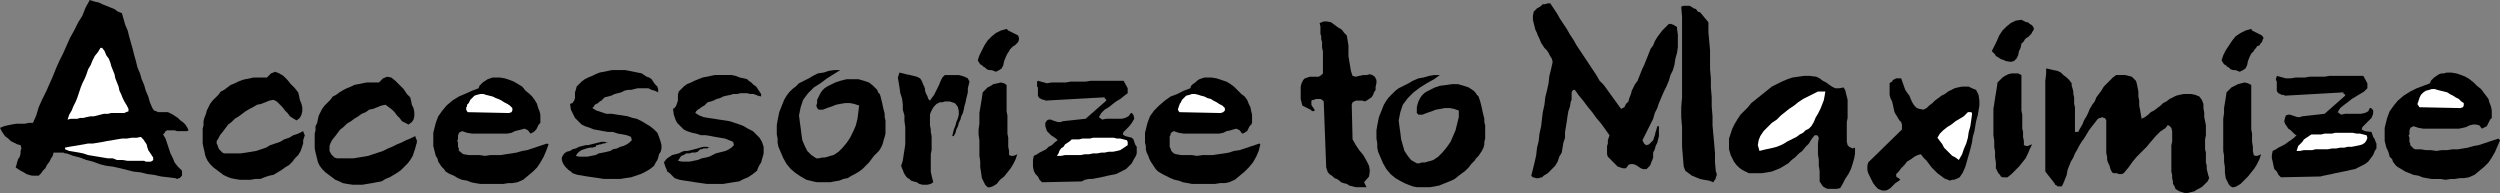 <?xml version="1.0" encoding="UTF-8" standalone="no"?>
<svg
   version="1.0"
   width="129.766mm"
   height="10.017mm"
   id="svg34"
   sodipodi:docname="Accessorize to Maximize.wmf"
   xmlns:inkscape="http://www.inkscape.org/namespaces/inkscape"
   xmlns:sodipodi="http://sodipodi.sourceforge.net/DTD/sodipodi-0.dtd"
   xmlns="http://www.w3.org/2000/svg"
   xmlns:svg="http://www.w3.org/2000/svg">
  <rect width="100%" height="100%" fill="#808080" stroke="none"/>
  <sodipodi:namedview
     id="namedview34"
     pagecolor="#ffffff"
     bordercolor="#000000"
     borderopacity="0.25"
     inkscape:showpageshadow="2"
     inkscape:pageopacity="0.0"
     inkscape:pagecheckerboard="0"
     inkscape:deskcolor="#d1d1d1"
     inkscape:document-units="mm" />
  <defs
     id="defs1">
    <pattern
       id="WMFhbasepattern"
       patternUnits="userSpaceOnUse"
       width="6"
       height="6"
       x="0"
       y="0" />
  </defs>
  <path
     style="fill:#000000;fill-opacity:1;fill-rule:evenodd;stroke:none"
     d="m 23.917,2.589 0.323,1.133 0.323,1.133 0.485,1.133 0.323,1.294 0.323,1.133 0.323,1.133 0.323,1.294 0.323,1.133 0.323,1.294 0.485,1.133 0.323,1.133 0.485,1.133 0.323,1.133 0.485,1.133 0.323,1.133 0.485,1.133 0.323,0.485 0.485,0.162 0.323,0.162 h 0.485 0.485 0.485 0.485 l 0.323,0.162 0.646,0.324 0.485,0.324 0.485,0.324 0.485,0.485 0.485,0.324 0.485,0.485 0.323,0.485 0.323,0.647 -0.323,0.162 h -0.485 -0.485 -0.485 -0.485 l -0.485,-0.162 h -0.485 -0.485 -0.485 l -0.323,0.162 -0.162,0.324 -0.323,0.324 0.485,0.809 0.323,0.971 0.323,0.971 0.323,0.971 0.485,0.971 0.323,0.809 0.646,0.809 0.808,0.809 v 0.324 0.324 0.324 l -0.162,0.162 -0.323,0.324 h -0.162 l -0.323,0.162 -0.323,-0.162 -1.293,-0.162 -1.454,-0.162 -1.454,-0.324 -1.293,-0.162 -1.293,-0.324 -1.454,-0.162 -1.293,-0.324 -1.293,-0.324 -1.454,-0.324 -1.293,-0.162 -1.293,-0.324 -1.293,-0.485 -1.293,-0.324 -1.293,-0.485 -1.293,-0.324 -1.293,-0.485 h -0.323 l -0.323,-0.162 h -0.323 -0.323 -0.323 -0.323 -0.323 -0.323 l -0.162,0.647 -0.323,0.485 -0.323,0.647 -0.485,0.647 -0.323,0.647 -0.485,0.485 -0.323,0.485 -0.485,0.485 H 6.949 6.302 L 5.656,34.302 5.171,34.14 4.686,33.816 4.04,33.493 3.555,33.169 3.07,32.846 3.232,32.36 3.394,31.713 3.555,31.228 3.878,30.742 4.04,30.095 V 29.61 L 4.202,29.124 4.04,28.477 3.394,28.315 2.747,27.992 2.101,27.668 1.616,27.183 0.97,26.697 0.646,26.212 0.323,25.726 0,25.079 0.808,24.756 1.454,24.594 2.262,24.432 3.232,24.27 h 0.808 0.808 l 0.808,-0.162 h 0.808 l 0.646,-1.456 0.485,-1.618 0.646,-1.456 0.808,-1.618 0.646,-1.456 0.646,-1.456 0.646,-1.618 0.646,-1.456 0.808,-1.618 0.646,-1.456 0.646,-1.456 L 14.544,5.987 15.352,4.369 16.16,3.074 16.806,1.456 17.614,0 l 0.97,0.324 0.808,0.162 0.646,0.324 0.808,0.324 0.808,0.324 0.808,0.324 0.646,0.485 z"
     id="path1" />
  <path
     style="fill:#ffffff;fill-opacity:1;fill-rule:evenodd;stroke:none"
     d="m 19.715,9.384 -0.485,0.809 -0.646,0.809 -0.485,0.971 -0.323,0.809 -0.485,0.809 -0.323,0.971 -0.323,0.809 -0.485,0.971 -0.323,0.809 -0.323,0.971 -0.323,0.971 -0.323,0.809 -0.485,0.971 -0.323,0.809 -0.485,0.809 -0.323,0.971 0.646,-0.162 h 0.646 0.646 l 0.485,-0.162 h 0.646 l 0.646,-0.162 0.808,-0.162 h 0.646 l 0.646,-0.162 0.646,-0.162 0.646,-0.162 h 0.808 l 0.646,-0.162 h 0.646 0.808 0.646 0.485 l 0.323,-0.162 0.485,-0.162 v -0.485 l -0.323,-0.647 -0.485,-0.809 -0.323,-0.647 -0.323,-0.809 -0.323,-0.647 -0.162,-0.809 -0.323,-0.809 -0.323,-0.809 -0.162,-0.809 -0.323,-0.809 -0.323,-0.809 -0.162,-0.647 -0.323,-0.809 -0.485,-0.647 -0.323,-0.809 -0.485,-0.647 z"
     id="path2" />
  <path
     style="fill:#ffffff;fill-opacity:1;fill-rule:evenodd;stroke:none"
     d="m 27.634,26.859 -0.808,0.162 h -0.97 l -0.97,0.162 h -0.97 l -0.97,0.162 -0.97,0.162 -0.97,0.162 -0.808,0.162 -0.97,0.162 -0.97,0.162 h -0.97 l -0.808,0.162 -0.97,0.162 -0.97,0.162 -0.97,0.162 -0.808,0.162 v 0.324 l 0.808,0.324 0.97,0.162 0.97,0.162 0.808,0.162 0.97,0.324 0.97,0.162 0.97,0.162 0.97,0.162 0.97,0.162 h 0.97 l 0.808,0.324 h 1.131 l 0.97,0.162 h 0.97 0.97 0.97 0.323 l 0.323,0.162 h 0.323 0.323 0.323 l 0.323,-0.162 0.162,-0.162 v -0.485 l -0.323,-0.485 -0.323,-0.485 -0.323,-0.485 -0.162,-0.485 -0.162,-0.647 -0.323,-0.485 -0.323,-0.485 z"
     id="path3" />
  <path
     style="fill:#000000;fill-opacity:1;fill-rule:evenodd;stroke:none"
     d="m 58.499,18.122 0.162,0.647 0.162,0.809 0.323,0.809 0.162,0.647 v 0.809 l -0.162,0.647 -0.323,0.647 -0.646,0.485 -0.808,-0.485 -0.485,-0.324 -0.485,-0.647 -0.485,-0.485 -0.485,-0.647 -0.485,-0.485 -0.646,-0.647 -0.646,-0.324 -0.808,0.162 -0.808,0.324 -0.808,0.324 -0.808,0.162 -0.808,0.485 -0.646,0.324 -0.808,0.485 -0.646,0.485 -0.646,0.485 -0.808,0.485 -0.646,0.647 -0.646,0.485 -0.485,0.647 -0.485,0.647 -0.646,0.809 -0.323,0.647 -0.323,0.485 v 0.485 l 0.162,0.324 0.162,0.485 0.162,0.324 0.323,0.324 0.323,0.324 0.323,0.162 h 1.131 1.131 0.97 l 1.131,-0.162 0.97,-0.162 0.97,-0.162 0.97,-0.324 0.97,-0.324 0.808,-0.485 0.97,-0.324 0.97,-0.324 0.808,-0.485 0.97,-0.324 0.808,-0.485 0.97,-0.324 0.97,-0.485 0.162,0.485 0.162,0.324 -0.162,0.485 -0.162,0.485 v 0.647 l -0.162,0.485 -0.162,0.485 -0.162,0.485 -0.485,0.809 -0.646,0.647 -0.485,0.647 -0.646,0.647 -0.808,0.485 -0.646,0.485 -0.808,0.485 -0.808,0.485 -0.808,0.162 -0.97,0.324 -0.808,0.324 h -0.97 l -0.97,0.162 h -0.97 -1.131 l -0.97,-0.162 -0.808,-0.162 -0.808,-0.324 -0.646,-0.324 -0.646,-0.485 -0.646,-0.485 -0.646,-0.485 -0.646,-0.647 -0.485,-0.647 -0.323,-0.647 -0.162,-0.485 -0.162,-0.809 -0.162,-0.647 -0.162,-0.809 v -0.647 -0.809 -0.647 -0.809 l 0.162,-0.647 v -0.809 l 0.162,-0.647 0.323,-0.809 0.162,-0.647 0.323,-0.647 0.323,-0.647 0.485,-0.647 0.485,-0.485 0.646,-0.647 0.485,-0.647 0.646,-0.324 0.646,-0.485 0.646,-0.485 0.808,-0.324 0.646,-0.324 0.808,-0.324 0.646,-0.162 0.808,-0.162 0.808,-0.162 h 0.808 0.808 0.97 l 0.808,-0.809 0.808,-0.324 0.808,0.324 0.808,0.485 0.808,0.809 0.646,0.809 0.808,0.809 z"
     id="path4" />
  <path
     style="fill:#000000;fill-opacity:1;fill-rule:evenodd;stroke:none"
     d="m 80.477,19.092 0.162,0.647 0.162,0.809 0.323,0.647 0.162,0.809 v 0.809 l -0.162,0.647 -0.323,0.485 -0.646,0.485 -0.646,-0.324 -0.646,-0.324 -0.485,-0.647 -0.485,-0.485 -0.485,-0.647 -0.485,-0.485 -0.646,-0.485 -0.646,-0.485 -0.808,0.162 -0.808,0.324 -0.808,0.324 -0.808,0.162 -0.646,0.485 -0.808,0.324 -0.646,0.485 -0.808,0.485 -0.646,0.485 -0.808,0.485 -0.646,0.647 -0.646,0.485 -0.485,0.647 -0.485,0.647 -0.646,0.809 -0.323,0.647 -0.162,0.485 v 0.485 0.485 l 0.162,0.324 0.162,0.324 0.323,0.324 0.323,0.324 0.485,0.162 h 1.131 0.97 1.131 l 0.97,-0.162 0.97,-0.162 0.97,-0.162 0.97,-0.324 0.97,-0.324 0.97,-0.324 0.97,-0.485 0.808,-0.324 0.97,-0.485 0.808,-0.324 0.97,-0.485 0.808,-0.324 0.97,-0.485 0.162,0.485 0.162,0.324 v 0.485 l -0.162,0.485 -0.162,0.647 -0.162,0.485 -0.162,0.485 -0.162,0.485 -0.485,0.809 -0.485,0.647 -0.646,0.647 -0.646,0.647 -0.646,0.485 -0.808,0.485 -0.808,0.485 -0.808,0.324 -0.808,0.485 -0.97,0.162 -0.808,0.162 -0.97,0.162 -0.97,0.162 h -0.97 -0.97 l -1.131,-0.162 -0.808,-0.162 -0.646,-0.324 -0.808,-0.324 -0.646,-0.485 -0.646,-0.485 -0.646,-0.485 -0.646,-0.647 -0.485,-0.647 -0.323,-0.647 -0.162,-0.647 -0.162,-0.647 -0.162,-0.647 -0.162,-0.809 V 28.477 27.668 27.021 26.212 l 0.162,-0.647 v -0.809 l 0.323,-0.647 0.162,-0.809 0.162,-0.647 0.323,-0.647 0.323,-0.647 0.485,-0.647 0.485,-0.485 0.646,-0.647 0.485,-0.647 0.646,-0.324 0.646,-0.485 0.808,-0.485 0.646,-0.324 0.808,-0.324 0.646,-0.324 0.808,-0.162 0.808,-0.162 0.808,-0.162 h 0.808 0.808 0.808 l 0.808,-0.809 0.808,-0.324 0.808,0.162 0.808,0.647 0.808,0.809 0.808,0.809 0.646,0.971 z"
     id="path5" />
  <path
     style="fill:#000000;fill-opacity:1;fill-rule:evenodd;stroke:none"
     d="m 103.909,18.445 0.485,0.485 0.485,0.647 0.485,0.809 0.162,0.647 0.323,0.809 0.162,0.647 v 0.809 0.809 l -0.323,0.324 -0.162,0.324 -0.162,0.324 -0.162,0.324 -0.323,0.324 -0.162,0.162 -0.323,0.162 -0.323,0.162 -0.485,-0.647 -0.646,-0.324 -0.646,0.162 -0.646,0.162 -0.646,0.162 -0.646,0.324 -0.808,0.162 H 98.737 97.768 96.798 95.667 94.697 93.566 92.597 l -0.97,-0.162 -0.97,-0.324 -0.323,0.162 -0.323,0.162 v 0.162 l -0.162,0.324 v 0.162 0.324 0.324 l -0.162,0.162 0.162,0.485 v 0.324 0.485 l 0.162,0.324 v 0.485 l 0.323,0.162 0.323,0.324 0.323,0.162 0.97,0.162 h 1.131 0.97 l 1.131,0.162 0.97,-0.162 h 1.131 0.97 l 0.97,-0.162 1.131,-0.162 0.97,-0.162 1.131,-0.324 0.97,-0.162 0.97,-0.324 0.97,-0.324 0.97,-0.324 0.97,-0.324 0.323,0.162 -0.485,1.294 -0.485,1.133 -0.646,1.133 -0.646,0.971 -0.808,0.809 -0.97,0.809 -0.97,0.809 -1.131,0.485 -0.97,0.162 h -0.808 l -0.97,0.162 h -0.808 -0.97 -0.97 -0.97 -0.808 l -0.97,-0.162 -0.808,-0.162 -0.808,-0.324 -0.97,-0.162 -0.808,-0.324 -0.808,-0.485 -0.808,-0.324 -0.808,-0.485 -0.323,-0.485 -0.485,-0.485 -0.323,-0.485 -0.323,-0.485 -0.162,-0.647 -0.323,-0.485 -0.162,-0.647 -0.162,-0.647 -0.162,-0.647 v -0.647 -0.647 -0.647 -0.647 l 0.162,-0.647 0.162,-0.647 0.162,-0.647 0.485,-1.294 0.808,-1.133 0.808,-0.971 1.131,-0.971 1.293,-0.809 1.131,-0.485 1.454,-0.647 1.293,-0.485 0.162,-0.485 0.323,-0.324 0.323,-0.324 0.485,-0.324 0.485,-0.324 0.485,-0.162 0.485,-0.162 h 0.485 0.97 l 0.97,0.162 0.97,0.324 0.808,0.324 0.808,0.485 0.808,0.485 0.646,0.809 z"
     id="path6" />
  <path
     style="fill:#ffffff;fill-opacity:1;fill-rule:evenodd;stroke:none"
     d="m 95.99,18.769 -0.646,-0.162 -0.485,-0.162 h -0.646 l -0.646,0.162 -0.485,0.162 -0.485,0.485 -0.323,0.324 -0.323,0.647 -0.162,0.162 -0.162,0.162 v 0.324 l -0.162,0.162 v 0.324 0.162 l 0.162,0.324 0.162,0.162 7.757,0.162 h 0.323 l 0.485,-0.162 0.162,-0.324 v -0.485 l -0.485,-0.485 -0.485,-0.324 -0.646,-0.324 -0.485,-0.324 -0.646,-0.324 -0.485,-0.162 -0.646,-0.324 z"
     id="path7" />
  <path
     style="fill:#000000;fill-opacity:1;fill-rule:evenodd;stroke:none"
     d="m 129.118,17.474 v 0.647 l -0.646,-0.324 -0.646,-0.162 -0.646,-0.324 h -0.646 -0.646 -0.808 l -0.646,0.162 -0.646,0.162 h -0.646 l -0.646,0.162 -0.646,0.324 -0.646,0.162 -0.646,0.162 -0.646,0.324 -0.646,0.162 -0.646,0.162 -0.323,0.324 -0.323,0.324 -0.323,0.162 -0.323,0.324 -0.323,0.162 -0.323,0.162 -0.162,0.324 -0.323,0.324 0.808,0.485 0.97,0.324 0.97,0.324 h 1.131 l 0.97,0.162 1.131,0.162 0.97,0.162 0.97,0.324 0.808,0.162 0.97,0.485 0.808,0.485 0.808,0.485 0.808,0.647 0.646,0.647 0.323,0.809 0.323,0.971 0.162,0.647 v 0.647 l -0.162,0.647 -0.323,0.485 -0.162,0.647 -0.162,0.485 -0.323,0.485 -0.323,0.647 -0.808,0.647 -0.808,0.485 -0.97,0.485 -0.97,0.324 -0.97,0.324 -1.131,0.162 -0.97,0.162 h -0.97 -1.131 -1.131 l -0.97,-0.162 -1.131,-0.162 -1.131,-0.162 -0.97,-0.162 -0.97,-0.162 -0.97,-0.324 -0.323,-0.324 -0.485,-0.324 -0.323,-0.324 -0.323,-0.324 -0.323,-0.485 -0.162,-0.324 -0.162,-0.485 v -0.485 l 0.162,-0.324 0.323,-0.485 0.485,-0.324 0.646,-0.162 0.485,-0.324 0.646,-0.162 0.646,-0.324 0.646,-0.162 0.646,-0.162 h 0.485 l 0.646,-0.162 0.646,-0.162 0.646,-0.162 0.646,-0.162 h 0.646 l 0.646,0.162 h -0.323 l -0.323,0.162 h -0.323 l -0.323,0.162 h -0.323 l -0.323,0.162 h -0.323 l -0.162,0.324 -0.646,0.162 h -0.485 l -0.646,0.162 -0.485,0.162 -0.485,0.162 -0.485,0.324 -0.323,0.324 -0.323,0.485 0.646,0.162 h 0.808 0.808 l 0.808,-0.162 0.808,-0.162 0.646,-0.324 0.808,-0.162 0.808,-0.162 0.646,-0.162 0.485,-0.324 0.808,-0.162 0.646,-0.324 0.646,-0.162 0.646,-0.324 0.485,-0.324 0.485,-0.485 -0.162,-0.647 -0.808,-0.324 -0.808,-0.162 -0.97,-0.162 -0.97,-0.324 h -0.97 l -0.97,-0.162 -0.808,-0.162 -0.97,-0.162 -0.808,-0.324 -0.97,-0.324 -0.646,-0.324 -0.646,-0.647 -0.646,-0.647 -0.323,-0.647 -0.485,-0.971 -0.162,-1.133 0.485,-0.162 0.323,-0.485 0.162,-0.485 v -0.485 -0.647 l 0.162,-0.485 0.162,-0.647 0.323,-0.324 0.646,-0.647 0.646,-0.485 0.646,-0.324 0.808,-0.324 0.646,-0.324 0.808,-0.324 0.808,-0.162 0.808,-0.162 0.808,-0.162 h 0.808 0.97 0.808 l 0.808,0.162 0.808,0.162 0.808,0.162 0.808,0.162 0.485,0.324 0.485,0.324 0.485,0.162 0.485,0.324 0.323,0.485 0.323,0.485 0.485,0.485 z"
     id="path8" />
  <path
     style="fill:#000000;fill-opacity:1;fill-rule:evenodd;stroke:none"
     d="m 149.318,18.445 v 0.485 l -0.646,-0.162 -0.808,-0.324 h -0.646 l -0.646,-0.162 h -0.646 -0.646 l -0.646,0.162 h -0.808 l -0.485,0.162 -0.808,0.162 -0.646,0.162 -0.646,0.324 -0.646,0.162 -0.646,0.324 -0.485,0.162 -0.646,0.162 -0.323,0.324 -0.323,0.324 -0.323,0.162 -0.485,0.324 -0.162,0.162 -0.323,0.162 -0.323,0.324 -0.162,0.324 0.808,0.485 0.808,0.324 0.97,0.162 1.131,0.162 0.97,0.162 1.131,0.162 0.97,0.162 0.97,0.324 0.97,0.324 0.808,0.324 0.808,0.485 0.97,0.485 0.646,0.647 0.646,0.647 0.485,0.809 0.323,0.971 v 0.647 0.647 l -0.162,0.647 -0.162,0.485 -0.162,0.647 -0.323,0.485 -0.323,0.647 -0.162,0.485 -0.808,0.647 -0.97,0.647 -0.808,0.324 -0.97,0.485 -1.131,0.162 -0.97,0.162 -0.97,0.162 h -1.131 -1.131 -0.97 l -1.131,-0.162 -1.131,-0.162 -0.97,-0.162 -1.131,-0.162 -0.97,-0.162 -0.97,-0.324 -0.323,-0.324 -0.323,-0.324 -0.323,-0.324 -0.485,-0.324 -0.162,-0.485 -0.162,-0.324 -0.162,-0.485 -0.162,-0.485 0.323,-0.485 0.323,-0.324 0.485,-0.324 0.485,-0.324 0.646,-0.162 0.646,-0.162 0.646,-0.324 0.485,-0.162 h 0.646 l 0.646,-0.162 0.646,-0.162 0.646,-0.162 0.485,-0.162 0.646,-0.162 h 0.646 l 0.646,0.162 h -0.323 l -0.162,0.162 h -0.323 -0.485 l -0.323,0.162 h -0.323 l -0.323,0.324 -0.162,0.162 -0.485,0.162 h -0.646 l -0.485,0.162 h -0.646 l -0.485,0.324 -0.485,0.162 -0.323,0.485 -0.323,0.485 0.808,0.162 h 0.808 0.646 l 0.808,-0.162 0.808,-0.162 0.808,-0.324 0.808,-0.162 0.646,-0.162 0.646,-0.324 0.646,-0.324 0.646,-0.162 0.646,-0.162 0.646,-0.162 0.646,-0.324 0.485,-0.324 0.485,-0.485 -0.162,-0.647 -0.808,-0.324 -0.808,-0.324 -0.97,-0.162 -0.97,-0.162 -0.808,-0.162 -0.97,-0.162 h -0.97 l -0.97,-0.324 -0.808,-0.162 -0.97,-0.324 -0.646,-0.324 -0.646,-0.647 -0.646,-0.647 -0.323,-0.647 -0.323,-0.971 -0.162,-1.133 0.323,-0.162 0.323,-0.485 0.162,-0.485 0.162,-0.485 v -0.647 -0.485 l 0.162,-0.647 0.485,-0.485 0.485,-0.485 0.646,-0.485 0.808,-0.324 0.646,-0.324 0.808,-0.324 0.808,-0.324 0.808,-0.162 0.808,-0.162 0.808,-0.162 h 0.808 0.808 0.808 0.808 l 0.808,0.162 0.808,0.324 0.808,0.162 0.646,0.162 0.323,0.324 0.485,0.324 0.485,0.485 0.485,0.324 0.323,0.485 0.323,0.485 z"
     id="path9" />
  <path
     style="fill:#000000;fill-opacity:1;fill-rule:evenodd;stroke:none"
     d="m 164.832,13.753 -1.293,0.809 -1.293,0.809 -1.293,0.971 -1.293,0.809 -1.131,1.133 -0.97,1.294 -0.485,1.456 -0.323,1.618 0.162,1.294 0.162,1.133 0.162,1.294 0.162,1.133 0.485,1.133 0.485,0.971 0.808,0.809 0.97,0.647 h 0.485 l 0.646,-0.162 h 0.485 l 0.646,-0.162 0.485,-0.162 0.646,-0.162 0.485,-0.324 0.485,-0.324 0.808,-0.809 0.808,-0.971 0.646,-0.971 0.646,-1.294 0.485,-1.133 0.323,-1.294 0.162,-1.294 0.162,-1.294 -0.97,-0.324 -0.808,-0.162 h -0.97 l -0.97,0.162 -0.808,0.162 -0.808,0.324 -0.97,0.324 -0.808,0.324 h -0.323 -0.485 l -0.323,-0.324 -0.162,-0.485 0.162,-0.485 v -0.647 l 0.323,-0.647 0.323,-0.647 0.323,-0.485 0.485,-0.485 0.485,-0.324 0.646,-0.324 0.97,-0.485 0.97,-0.324 1.293,-0.324 h 1.131 1.131 l 1.131,0.324 0.97,0.324 0.808,0.647 0.485,0.485 0.323,0.324 0.162,0.485 0.323,0.324 0.162,0.485 0.162,0.647 0.162,0.647 0.162,0.809 0.162,0.647 0.162,0.647 v 0.647 l 0.162,0.647 v 0.647 0.647 0.647 0.647 l -0.162,0.647 -0.162,0.485 -0.162,0.647 -0.162,0.485 -0.323,0.647 -0.323,0.485 -0.485,0.485 -0.485,0.485 -0.485,0.647 -0.485,0.647 -0.646,0.647 -0.646,0.647 -0.646,0.485 -0.808,0.485 -0.646,0.324 -0.808,0.485 -0.808,0.162 -0.808,0.324 -0.97,0.162 -0.808,0.162 h -0.808 -0.97 -0.808 l -0.808,-0.162 -1.293,-0.324 -1.131,-0.647 -0.97,-0.647 -0.97,-0.809 -0.808,-0.971 -0.646,-1.133 -0.485,-1.133 -0.485,-1.133 -0.162,-0.809 v -0.809 l -0.162,-0.809 v -0.971 -0.809 l 0.162,-0.971 0.162,-0.809 0.162,-0.809 0.323,-0.809 0.323,-0.809 0.323,-0.809 0.485,-0.809 0.485,-0.647 0.646,-0.647 0.646,-0.485 0.646,-0.647 0.97,-0.485 0.97,-0.485 0.808,-0.485 0.97,-0.485 1.131,-0.162 0.97,-0.324 1.131,-0.162 z"
     id="path10" />
  <path
     style="fill:#000000;fill-opacity:1;fill-rule:evenodd;stroke:none"
     d="m 181.153,16.665 0.162,0.324 0.162,0.485 v 0.324 l 0.162,0.485 0.162,0.324 0.162,0.324 0.162,0.485 0.323,0.324 0.323,-0.485 0.485,-0.647 0.323,-0.647 0.323,-0.647 0.323,-0.647 0.323,-0.809 0.323,-0.647 0.485,-0.485 h 0.646 0.808 0.646 0.646 l 0.646,0.162 0.485,0.162 0.646,0.324 0.323,0.647 -0.162,0.647 -0.162,0.647 v 0.809 l -0.162,0.647 -0.162,0.647 -0.162,0.809 -0.162,0.485 -0.162,0.809 -0.162,0.647 -0.323,0.647 -0.162,0.647 -0.323,0.647 -0.162,0.647 -0.323,0.647 -0.162,0.647 -0.323,0.647 h -0.323 l 0.162,-0.647 0.162,-0.647 0.323,-0.809 0.162,-0.647 0.323,-0.809 0.162,-0.647 v -0.647 l -0.162,-0.809 -0.323,-0.485 -0.323,-0.324 -0.485,-0.162 -0.485,-0.162 h -0.485 -0.485 l -0.485,0.162 h -0.485 l -0.646,0.324 -0.485,0.485 -0.323,0.485 -0.323,0.647 -0.162,0.485 v 0.809 0.647 0.647 l 0.162,0.809 v 0.485 l 0.162,0.809 v 0.647 0.809 0.647 0.647 l -0.162,0.809 v 0.647 0.647 0.809 0.647 0.647 l 0.162,0.809 0.162,0.647 0.162,0.647 -0.485,0.324 -0.646,0.162 h -0.485 -0.485 l -0.646,-0.162 -0.485,-0.324 -0.646,-0.162 -0.485,-0.162 -0.323,-0.324 -0.323,-0.162 -0.323,-0.324 -0.323,-0.485 -0.162,-0.324 -0.162,-0.485 -0.162,-0.324 -0.162,-0.485 0.323,-0.971 0.162,-1.133 0.162,-0.971 0.162,-1.133 v -1.133 -1.133 -1.133 l -0.162,-1.133 v -1.133 l -0.323,-1.133 V 20.387 l -0.162,-1.133 -0.323,-0.971 -0.162,-1.133 -0.162,-0.971 -0.162,-0.971 0.323,-0.971 0.646,0.162 0.646,0.162 0.808,0.162 0.646,0.162 0.646,0.162 0.646,0.324 0.323,0.485 z"
     id="path11" />
  <path
     style="fill:#000000;fill-opacity:1;fill-rule:evenodd;stroke:none"
     d="m 199.899,7.443 v 0.324 l -0.162,0.485 -0.323,0.324 -0.323,0.324 -0.323,0.162 -0.323,0.324 -0.323,0.324 -0.162,0.324 -0.323,0.485 -0.323,0.647 -0.323,0.809 -0.162,0.809 -0.323,0.647 -0.485,0.324 -0.646,0.324 -0.808,-0.324 h -0.485 l -0.485,-0.162 -0.323,-0.324 -0.323,-0.162 -0.323,-0.324 -0.323,-0.162 -0.323,-0.485 -0.162,-0.324 0.323,-0.971 0.485,-0.971 0.485,-0.971 0.646,-0.971 0.808,-0.809 0.808,-0.647 0.97,-0.485 1.131,-0.324 0.323,0.324 0.323,0.162 0.323,0.162 0.323,0.162 0.323,0.162 0.323,0.162 0.323,0.162 z"
     id="path12" />
  <path
     style="fill:#000000;fill-opacity:1;fill-rule:evenodd;stroke:none"
     d="m 197.475,16.665 v 0.971 0.809 0.809 0.809 0.971 0.809 l 0.162,0.809 v 0.971 0.809 0.971 0.809 l 0.162,0.809 v 0.809 0.971 l 0.162,0.809 v 0.809 l 0.485,0.162 h 0.323 l 0.485,-0.162 0.323,-0.162 -0.323,0.971 -0.485,0.971 -0.485,0.809 -0.646,0.809 -0.646,0.809 -0.808,0.647 -0.646,0.809 -0.808,0.485 -0.485,0.162 h -0.485 l -0.162,-0.162 -0.323,-0.324 -0.162,-0.324 -0.162,-0.324 -0.162,-0.324 -0.162,-0.324 -0.162,-1.133 -0.162,-0.971 v -1.133 l -0.162,-1.133 V 29.61 28.477 27.506 l -0.162,-1.133 v -0.971 l 0.162,-1.133 v -0.971 -1.133 l 0.162,-0.971 0.162,-0.971 0.162,-0.971 0.162,-1.133 0.485,-0.485 0.485,-0.485 0.646,-0.324 0.485,-0.324 0.808,-0.162 0.646,-0.162 0.646,0.162 z"
     id="path13" />
  <path
     style="fill:#000000;fill-opacity:1;fill-rule:evenodd;stroke:none"
     d="m 221.23,17.313 v 0.971 l -0.646,0.485 -0.808,0.647 -0.808,0.485 -0.646,0.485 -0.808,0.647 -0.808,0.485 -0.646,0.647 -0.485,0.809 0.646,0.485 0.808,-0.162 h 0.808 0.808 0.646 0.808 l 0.646,-0.162 0.646,-0.324 0.485,-0.647 h 0.162 l 0.162,0.162 v 0.162 h 0.162 l 0.162,0.809 -0.485,0.809 -0.485,0.647 -0.646,0.647 -0.485,0.485 -0.162,0.485 0.485,0.324 1.293,0.324 0.323,0.324 0.162,0.485 0.162,0.485 0.323,0.485 v 0.324 0.485 0.485 l -0.162,0.485 -0.485,0.809 -0.323,0.647 -0.646,0.647 -0.485,0.485 -0.646,0.324 -0.646,0.324 -0.646,0.324 -0.808,0.162 -0.808,0.162 -0.646,0.162 -0.808,0.162 -0.808,0.162 -0.808,0.162 h -0.646 l -0.808,0.162 -0.646,0.324 -7.757,0.162 -0.485,-0.485 -0.323,-0.647 -0.485,-0.485 -0.323,-0.647 -0.162,-0.809 v -0.647 -0.647 l 0.162,-0.809 0.646,-0.324 0.485,-0.324 0.646,-0.324 0.646,-0.324 0.485,-0.485 0.646,-0.324 0.485,-0.485 0.646,-0.485 -0.323,-0.324 -0.485,-0.324 -0.485,-0.324 -0.323,-0.324 -0.485,-0.485 -0.162,-0.485 -0.162,-0.485 v -0.647 l 0.323,-0.485 0.323,-0.162 h 0.485 l 0.323,0.162 0.485,0.162 0.485,0.162 h 0.646 l 0.323,-0.162 4.525,-0.485 4.04,-3.56 v -0.162 l -0.162,-0.162 -0.162,-0.162 v -0.162 l -11.635,0.647 -0.162,-0.162 h -0.323 l -0.323,-0.162 -0.323,-0.162 -0.162,-0.162 -0.162,-0.324 v -0.324 -0.324 -0.324 -0.324 -0.324 l -0.162,-0.162 v -0.324 -0.324 -0.324 l 0.162,-0.162 1.778,0.485 0.97,-0.162 h 0.97 0.808 0.97 l 0.97,-0.162 h 0.97 0.97 0.97 l 0.97,-0.162 h 0.97 0.808 0.97 0.97 0.97 0.97 0.808 z"
     id="path14" />
  <path
     style="fill:#ffffff;fill-opacity:1;fill-rule:evenodd;stroke:none"
     d="m 221.069,27.506 -0.646,-0.162 -0.646,-0.162 h -0.646 l -0.646,-0.162 h -0.646 -0.646 -0.808 -0.646 -0.646 -0.646 l -0.646,0.162 h -0.808 -0.646 l -0.646,0.162 h -0.646 -0.808 l -0.323,0.324 -0.485,0.324 -0.485,0.324 -0.323,0.485 -0.485,0.324 -0.323,0.485 -0.162,0.485 -0.323,0.485 h 0.808 l 0.808,-0.162 h 0.808 0.808 0.808 0.646 l 0.808,-0.162 h 0.808 l 0.808,-0.162 h 0.808 l 0.808,-0.162 h 0.646 l 0.808,-0.162 h 0.808 l 0.808,-0.162 0.646,-0.162 0.485,-0.324 0.485,-0.324 0.485,-0.324 v -0.647 z"
     id="path15" />
  <path
     style="fill:#000000;fill-opacity:1;fill-rule:evenodd;stroke:none"
     d="m 243.531,18.445 0.646,0.485 0.485,0.647 0.323,0.809 0.323,0.647 0.162,0.809 0.162,0.647 v 0.809 0.809 l -0.162,0.324 -0.323,0.324 -0.162,0.324 -0.162,0.324 -0.162,0.324 -0.323,0.162 -0.162,0.162 -0.485,0.162 -0.485,-0.647 -0.646,-0.324 -0.646,0.162 -0.485,0.162 -0.808,0.162 -0.646,0.324 -0.808,0.162 h -0.646 -0.97 -1.131 -0.97 -1.131 -0.97 -1.131 l -0.97,-0.162 -0.97,-0.324 -0.323,0.162 -0.162,0.162 -0.162,0.162 v 0.324 l -0.162,0.162 v 0.324 0.324 0.162 0.485 0.324 0.485 l 0.162,0.324 0.162,0.485 0.162,0.162 0.323,0.324 0.485,0.162 0.97,0.162 h 0.97 1.131 l 0.97,0.162 1.131,-0.162 h 0.97 0.97 l 1.131,-0.162 1.131,-0.162 0.97,-0.162 0.97,-0.324 1.131,-0.162 0.97,-0.324 0.97,-0.324 0.97,-0.324 0.97,-0.324 0.162,0.162 -0.323,1.294 -0.485,1.133 -0.646,1.133 -0.808,0.971 -0.808,0.809 -0.97,0.809 -0.97,0.809 -1.131,0.485 -0.808,0.162 h -0.97 l -0.97,0.162 h -0.808 -0.97 -0.808 -0.97 -0.97 l -0.808,-0.162 -0.97,-0.162 -0.808,-0.324 -0.808,-0.162 -0.808,-0.324 -0.97,-0.485 -0.646,-0.324 -0.808,-0.485 -0.485,-0.485 -0.323,-0.485 -0.323,-0.485 -0.323,-0.485 -0.323,-0.647 -0.162,-0.485 -0.323,-0.647 -0.162,-0.647 v -0.647 l -0.162,-0.647 v -0.647 -0.647 -0.647 l 0.162,-0.647 0.162,-0.647 0.162,-0.647 0.485,-1.294 0.808,-1.133 0.97,-0.971 1.131,-0.971 1.131,-0.809 1.293,-0.485 1.293,-0.647 1.293,-0.485 0.162,-0.485 0.323,-0.324 0.485,-0.324 0.323,-0.324 0.485,-0.324 0.485,-0.162 0.485,-0.162 h 0.485 0.97 l 0.97,0.162 0.97,0.324 0.97,0.324 0.808,0.485 0.646,0.485 0.808,0.809 z"
     id="path16" />
  <path
     style="fill:#ffffff;fill-opacity:1;fill-rule:evenodd;stroke:none"
     d="m 235.613,18.769 -0.485,-0.162 -0.646,-0.162 h -0.646 l -0.485,0.162 -0.646,0.162 -0.485,0.485 -0.323,0.324 -0.323,0.647 -0.162,0.162 v 0.162 l -0.162,0.324 v 0.162 l -0.162,0.324 v 0.162 l 0.162,0.324 0.162,0.162 7.757,0.162 h 0.323 l 0.485,-0.162 0.323,-0.324 v -0.485 l -0.485,-0.485 -0.646,-0.324 -0.485,-0.324 -0.646,-0.324 -0.485,-0.324 -0.646,-0.162 -0.646,-0.324 z"
     id="path17" />
  <path
     style="fill:#000000;fill-opacity:1;fill-rule:evenodd;stroke:none"
     d="m 264.216,6.957 0.162,0.971 0.162,0.971 v 1.133 0.971 l 0.162,0.971 0.162,0.971 0.162,0.971 0.323,0.971 0.646,0.162 0.646,-0.162 0.808,-0.162 h 0.646 l 0.646,-0.162 0.485,0.162 0.485,0.324 0.323,0.647 v 0.647 l -0.162,0.647 v 0.647 l -0.323,0.485 -0.162,0.485 -0.323,0.485 -0.485,0.324 -0.485,0.324 -0.323,0.162 -0.485,-0.162 h -0.485 -0.323 -0.485 l -0.323,0.162 -0.323,0.162 -0.162,0.485 0.162,6.796 0.646,1.133 0.646,0.971 0.808,0.971 0.646,1.133 0.485,0.971 0.162,0.971 -0.162,1.133 -0.97,1.133 0.485,0.971 h -0.646 -0.808 -0.646 l -0.646,-0.162 -0.646,-0.162 -0.485,-0.324 -0.646,-0.162 -0.485,-0.162 -0.323,-0.324 -0.485,-0.324 -0.485,-0.162 -0.485,-0.485 -0.323,-0.162 -0.485,-0.485 -0.162,-0.485 -0.162,-0.485 -0.485,-12.944 -0.162,-0.162 -0.162,-0.162 -0.323,-0.162 h -0.323 -0.323 -0.323 l -0.162,0.162 h -0.323 l -0.323,0.162 v 0.324 0.324 0.162 l 0.162,0.324 0.162,0.162 0.162,0.324 0.162,0.162 v 0.162 l -0.323,0.162 -0.323,-0.162 -0.162,-0.162 -0.323,-0.162 -0.323,-0.162 -0.323,-0.162 -0.323,-0.162 -0.323,-0.162 -0.162,-0.647 -0.162,-0.647 v -0.647 -0.647 -0.485 -0.647 l 0.162,-0.647 0.323,-0.647 0.323,-0.324 0.485,-0.162 0.485,-0.162 h 0.646 0.485 0.646 l 0.485,-0.324 0.323,-0.324 v -0.809 -0.647 -0.647 -0.485 -0.647 -0.485 -0.647 l -0.162,-0.647 V 8.899 8.252 l -0.162,-0.485 V 7.119 l -0.162,-0.485 V 5.987 5.178 l -0.162,-0.647 0.808,-0.324 h 0.646 l 0.808,0.162 0.646,0.485 0.646,0.485 0.808,0.485 0.485,0.647 z"
     id="path18" />
  <path
     style="fill:#000000;fill-opacity:1;fill-rule:evenodd;stroke:none"
     d="m 282.476,14.724 -1.131,0.809 -1.454,0.809 -1.293,0.809 -1.293,0.971 -1.131,1.133 -0.97,1.294 -0.485,1.456 -0.323,1.618 0.162,1.294 0.162,1.133 0.162,1.294 0.323,1.133 0.323,1.133 0.646,0.971 0.646,0.809 1.131,0.647 h 0.485 l 0.485,-0.162 h 0.646 l 0.485,-0.162 0.646,-0.162 0.485,-0.162 0.485,-0.324 0.485,-0.324 0.808,-0.809 0.808,-0.971 0.808,-1.133 0.485,-1.133 0.485,-1.133 0.323,-1.294 0.323,-1.294 v -1.294 l -0.97,-0.324 -0.808,-0.162 h -0.97 l -0.808,0.162 -0.97,0.162 -0.808,0.324 -0.97,0.324 -0.808,0.324 h -0.323 -0.485 l -0.323,-0.324 v -0.485 -0.647 l 0.162,-0.647 0.162,-0.485 0.323,-0.647 0.323,-0.485 0.485,-0.485 0.485,-0.324 0.646,-0.324 0.97,-0.485 0.97,-0.324 1.293,-0.162 1.131,-0.162 h 1.131 l 1.131,0.324 0.97,0.324 0.97,0.647 0.323,0.324 0.323,0.485 0.323,0.324 0.162,0.485 0.162,0.485 0.162,0.647 0.162,0.647 0.162,0.809 0.162,0.647 0.162,0.647 v 0.647 l 0.162,0.647 v 0.647 0.647 0.647 0.647 l -0.162,0.647 v 0.485 l -0.162,0.647 -0.323,0.647 -0.323,0.485 -0.323,0.485 -0.485,0.485 -0.323,0.485 -0.646,0.647 -0.485,0.647 -0.646,0.647 -0.646,0.485 -0.646,0.485 -0.808,0.647 -0.646,0.324 -0.808,0.324 -0.808,0.324 -0.808,0.324 -0.808,0.162 -0.97,0.162 h -0.808 -0.808 -0.97 l -0.808,-0.162 -1.293,-0.485 -0.97,-0.485 -1.131,-0.647 -0.97,-0.809 -0.808,-0.971 -0.646,-1.133 -0.485,-1.133 -0.485,-1.133 -0.162,-0.809 v -0.809 l -0.162,-0.971 V 26.374 25.565 l 0.162,-0.971 0.162,-0.809 0.162,-0.809 0.323,-0.809 0.323,-0.809 0.323,-0.809 0.485,-0.809 0.485,-0.647 0.646,-0.647 0.646,-0.647 0.646,-0.485 0.97,-0.485 0.97,-0.485 0.808,-0.485 1.131,-0.485 0.97,-0.162 1.131,-0.324 0.97,-0.162 z"
     id="path19" />
  <path
     style="fill:#000000;fill-opacity:1;fill-rule:evenodd;stroke:none"
     d="m 304.131,0.647 0.646,0.971 0.646,0.971 0.646,1.133 0.646,0.971 0.646,0.971 0.646,1.133 0.646,0.971 0.646,1.133 0.646,0.971 0.646,0.971 0.646,0.971 0.646,0.971 0.646,0.971 0.646,0.971 0.646,1.133 0.808,0.809 3.394,4.692 0.646,-0.324 0.323,-0.647 0.485,-0.485 0.162,-0.647 0.323,-0.809 0.162,-0.647 0.323,-0.647 0.323,-0.647 0.485,-0.647 0.323,-0.809 0.323,-0.809 0.323,-0.809 0.323,-0.647 0.323,-0.809 0.323,-0.809 0.323,-0.809 0.323,-0.809 0.485,-0.647 0.323,-0.809 0.485,-0.809 0.485,-0.647 0.485,-0.647 0.646,-0.647 0.646,-0.647 h 0.162 0.323 l 0.323,0.162 h 0.162 l 0.162,0.162 0.323,0.162 0.162,0.162 v 0.324 l 0.162,1.133 v 1.294 1.133 l -0.162,1.133 -0.323,1.133 -0.162,1.133 -0.323,1.133 -0.485,0.971 -0.323,1.133 -0.485,1.133 -0.485,0.971 -0.485,1.133 -0.485,1.133 -0.323,0.971 -0.485,0.971 -0.323,1.133 -2.101,4.207 0.162,0.324 0.162,0.324 0.162,0.162 0.323,0.162 0.485,-0.162 0.323,-0.324 0.485,-0.485 0.162,-0.485 0.162,-0.485 0.162,-0.647 0.162,-0.485 0.162,-0.647 v 0 h 0.162 v 0 h 0.162 v 0.647 0.647 0.647 l -0.162,0.647 -0.162,0.647 -0.323,0.647 -0.162,0.647 -0.323,0.647 v 0.485 0.485 l -0.162,0.485 -0.162,0.324 -0.162,0.485 -0.162,0.324 -0.323,0.324 -0.323,0.324 h -0.646 l -0.485,-0.162 -0.485,-0.324 -0.485,-0.324 -0.485,-0.162 h -0.646 l -0.323,0.162 -0.485,0.647 h -0.646 l -0.485,-0.162 -0.485,-0.162 -0.323,-0.324 -0.485,-0.485 -0.323,-0.324 -0.485,-0.485 -0.323,-0.324 -0.162,-0.485 v -0.485 -0.485 -0.647 l 0.162,-0.485 v -0.647 l 0.162,-0.485 0.162,-0.485 -0.808,-1.133 -0.808,-1.133 -0.97,-1.133 -0.808,-1.133 -0.808,-0.971 -0.97,-1.294 -0.808,-0.971 -0.808,-1.133 h -0.323 l -0.162,0.162 -0.162,0.324 v 0.324 0.324 0.485 0.324 l -0.162,0.324 -0.162,0.971 -0.323,0.971 -0.162,0.971 -0.162,1.133 -0.162,0.971 -0.162,0.971 v 1.133 l -0.323,0.971 -0.162,0.971 -0.162,0.971 -0.485,0.809 -0.323,0.971 -0.485,0.809 -0.646,0.647 -0.808,0.809 -0.808,0.485 -0.323,0.324 h -0.162 l -0.485,0.162 h -0.162 -0.323 l -0.485,-0.162 h -0.162 l -0.323,-0.324 0.323,-1.294 0.323,-1.294 0.323,-1.456 0.162,-1.456 0.323,-1.294 0.162,-1.456 0.323,-1.456 0.162,-1.456 0.162,-1.294 0.323,-1.456 0.162,-1.456 0.323,-1.294 0.323,-1.456 0.162,-1.456 0.323,-1.294 0.323,-1.456 -0.162,-0.647 -0.323,-0.485 -0.323,-0.647 -0.323,-0.485 -0.485,-0.485 -0.323,-0.485 -0.323,-0.485 -0.323,-0.809 -0.323,-0.647 -0.162,-0.485 -0.323,-0.647 -0.162,-0.647 -0.162,-0.647 -0.162,-0.647 v -0.809 l 0.162,-0.809 0.323,-0.324 0.323,-0.324 0.323,-0.162 0.485,-0.324 0.323,-0.324 h 0.485 l 0.485,-0.162 z"
     id="path20" />
  <path
     style="fill:#000000;fill-opacity:1;fill-rule:evenodd;stroke:none"
     d="M 335.158,4.369 V 6.31 l 0.162,1.78 0.162,1.78 v 1.78 1.942 l 0.162,1.78 v 1.78 l 0.162,1.942 v 1.78 l 0.162,1.942 v 1.78 l 0.162,1.78 0.162,1.78 0.162,1.942 v 1.78 l 0.162,1.78 0.162,0.324 v 0.162 0.324 l -0.162,0.324 v 0.162 l -0.162,0.324 -0.162,0.162 -0.162,0.324 -0.808,-0.324 -0.97,-0.162 -0.808,-0.162 -0.808,-0.324 -0.808,-0.324 -0.646,-0.485 -0.646,-0.485 -0.323,-0.809 -0.162,-1.942 -0.162,-1.942 v -2.103 -1.78 l -0.162,-1.942 v -1.942 l 0.162,-1.942 V 17.151 15.209 13.268 11.326 9.384 7.443 5.501 3.398 l -0.162,-2.103 0.485,-0.162 h 0.646 0.485 l 0.323,0.162 0.485,0.324 0.485,0.162 0.323,0.485 0.485,0.162 z"
     id="path21" />
  <path
     style="fill:#000000;fill-opacity:1;fill-rule:evenodd;stroke:none"
     d="m 361.66,17.151 0.323,0.485 0.162,0.647 0.162,0.647 0.162,0.647 v 0.809 0.647 0.647 0.809 0.647 l -0.162,0.809 v 0.809 0.809 0.647 0.809 0.809 l 0.162,0.647 0.323,0.324 0.323,0.162 0.323,0.162 0.485,-0.162 v 1.133 l -0.162,0.971 -0.323,1.133 -0.323,0.971 -0.485,0.971 -0.646,0.971 -0.485,0.971 -0.485,0.809 -0.646,0.162 h -0.485 -0.646 -0.646 l -0.485,-0.162 -0.485,-0.324 -0.323,-0.485 -0.323,-0.485 V 34.625 33.493 l -0.162,-0.971 v -1.133 l -0.162,-1.133 v -1.133 -0.971 l 0.162,-1.133 v 0 l -0.162,-0.324 v 0 l -0.162,-0.162 h -0.485 l -0.646,0.809 -0.485,0.809 -0.646,0.647 -0.646,0.809 -0.646,0.485 -0.808,0.809 -0.646,0.485 -0.646,0.647 -0.808,0.485 -0.808,0.485 -0.808,0.324 -0.808,0.324 -0.97,0.162 -0.97,0.162 h -0.808 -0.97 -0.808 l -0.646,-0.324 -0.646,-0.324 -0.646,-0.485 -0.485,-0.485 -0.485,-0.647 -0.323,-0.647 -0.323,-0.647 -0.323,-1.133 v -1.133 -0.971 l 0.323,-0.971 0.323,-0.971 0.485,-0.971 0.485,-0.809 0.646,-0.971 0.646,-0.647 0.808,-0.809 0.646,-0.809 0.808,-0.647 0.808,-0.647 0.808,-0.647 0.808,-0.647 0.808,-0.647 0.97,-0.485 0.97,-0.485 1.131,-0.485 0.97,-0.324 1.131,-0.162 1.131,-0.162 h 1.131 l 1.293,0.162 0.646,0.324 0.646,0.485 0.646,0.324 0.646,0.485 0.485,0.324 0.646,0.324 h 0.808 z"
     id="path22" />
  <path
     style="fill:#ffffff;fill-opacity:1;fill-rule:evenodd;stroke:none"
     d="m 356.651,17.96 -0.97,0.485 -0.97,0.485 -0.97,0.485 -0.97,0.647 -0.808,0.647 -0.97,0.647 -0.808,0.647 -0.808,0.647 -0.808,0.809 -0.97,0.647 -0.808,0.809 -0.808,0.809 -0.646,0.971 -0.323,0.809 -0.162,0.971 0.323,1.133 0.646,-0.162 0.646,-0.162 0.808,-0.162 0.646,-0.162 0.646,-0.162 0.808,-0.324 0.646,-0.324 0.485,-0.324 0.646,-0.324 0.646,-0.324 0.646,-0.324 0.646,-0.485 0.646,-0.324 0.485,-0.485 0.646,-0.324 0.485,-0.485 0.485,-0.809 0.323,-0.809 0.485,-0.809 0.485,-0.971 0.323,-0.809 0.323,-0.809 0.162,-0.809 0.162,-0.971 z"
     id="path23" />
  <path
     style="fill:#000000;fill-opacity:1;fill-rule:evenodd;stroke:none"
     d="m 373.78,17.636 0.323,0.485 0.485,0.647 0.323,0.809 0.323,0.647 0.323,0.485 0.485,0.485 0.485,0.162 0.808,0.162 0.646,-0.324 0.485,-0.485 0.646,-0.485 0.485,-0.485 0.646,-0.485 0.646,-0.485 0.646,-0.324 0.646,-0.485 0.646,-0.324 0.646,-0.324 0.646,-0.162 0.808,-0.162 h 0.646 0.646 l 0.646,0.324 0.808,0.324 0.485,0.971 0.162,1.133 v 0.971 l -0.162,0.971 -0.162,0.971 -0.323,1.133 -0.162,0.971 -0.162,0.971 -0.323,1.133 -0.162,1.133 -0.323,1.294 -0.323,1.133 -0.323,1.133 -0.323,1.133 -0.485,1.133 -0.646,0.971 -0.323,0.162 -0.323,0.162 -0.485,0.162 h -0.323 l -0.485,0.162 -0.323,-0.162 -0.485,-0.162 -0.323,-0.162 -0.646,-0.485 -0.646,-0.485 -0.485,-0.485 -0.646,-0.647 -0.485,-0.647 -0.485,-0.647 -0.646,-0.647 -0.485,-0.647 -0.646,0.162 -0.646,0.324 -0.646,0.485 -0.808,0.485 -0.485,0.647 -0.646,0.647 -0.485,0.647 -0.485,0.485 v 0.485 l 0.162,0.162 0.323,0.162 0.323,0.324 -0.485,0.324 -0.485,0.324 -0.485,0.485 -0.485,0.485 -0.485,0.324 -0.485,0.162 h -0.646 l -0.808,-0.324 -0.485,-0.485 -0.485,-0.647 -0.323,-0.647 -0.323,-0.647 -0.323,-0.647 -0.162,-0.647 V 32.522 l 0.162,-0.647 6.626,-6.472 V 24.917 24.432 l -0.162,-0.485 -0.323,-0.324 -0.323,-0.485 -0.162,-0.324 -0.323,-0.485 -0.162,-0.324 -0.162,-0.647 -0.162,-0.809 -0.162,-0.647 -0.323,-0.647 -0.162,-0.647 v -0.809 -0.647 -0.809 l 0.162,-0.162 0.323,-0.162 0.162,-0.324 0.323,-0.162 0.323,-0.162 h 0.323 0.162 0.485 z"
     id="path24" />
  <path
     style="fill:#ffffff;fill-opacity:1;fill-rule:evenodd;stroke:none"
     d="m 386.87,22.49 v -0.324 l -0.162,-0.162 h -0.323 -0.323 l -0.808,0.809 -0.808,0.485 -0.808,0.485 -0.808,0.647 -0.808,0.485 -0.808,0.647 -0.646,0.647 -0.485,0.809 0.485,0.647 0.485,0.647 0.323,0.647 0.646,0.647 0.485,0.485 0.485,0.485 0.646,0.324 0.646,0.485 0.646,-1.133 0.323,-0.971 0.485,-1.133 0.323,-1.133 0.162,-1.133 0.323,-1.133 0.162,-1.133 z"
     id="path25" />
  <path
     style="fill:#000000;fill-opacity:1;fill-rule:evenodd;stroke:none"
     d="m 398.99,5.501 v 0.324 l -0.323,0.485 -0.162,0.324 -0.323,0.324 -0.323,0.324 -0.323,0.162 -0.323,0.324 -0.162,0.324 -0.485,0.485 -0.162,0.809 -0.323,0.647 -0.162,0.809 -0.323,0.647 -0.485,0.485 -0.646,0.162 -0.97,-0.162 -0.323,-0.162 -0.485,-0.162 -0.323,-0.162 -0.485,-0.324 -0.323,-0.162 -0.162,-0.324 -0.323,-0.324 -0.323,-0.324 0.485,-0.971 0.485,-0.971 0.485,-1.133 0.646,-0.971 0.808,-0.809 0.808,-0.647 0.97,-0.485 1.131,-0.162 0.323,0.162 0.323,0.162 0.323,0.162 h 0.323 l 0.323,0.324 0.323,0.162 0.323,0.324 z"
     id="path26" />
  <path
     style="fill:#000000;fill-opacity:1;fill-rule:evenodd;stroke:none"
     d="m 396.566,14.724 v 0.809 0.971 0.809 0.809 0.971 0.809 0.809 0.971 l 0.162,0.809 v 0.971 0.809 0.971 l 0.162,0.647 v 0.971 l 0.162,0.809 v 0.809 l 0.485,0.162 h 0.323 l 0.323,-0.162 0.485,-0.162 -0.485,0.971 -0.323,0.809 -0.485,0.971 -0.646,0.809 -0.646,0.809 -0.808,0.809 -0.646,0.647 -0.808,0.647 h -0.485 -0.485 l -0.323,-0.162 -0.162,-0.324 -0.323,-0.324 -0.162,-0.324 -0.162,-0.324 -0.162,-0.324 v -1.133 l -0.162,-0.971 v -1.133 l -0.162,-0.971 v -1.133 l -0.162,-1.133 V 25.565 24.432 23.461 22.329 21.358 l 0.162,-0.971 0.162,-1.133 0.162,-0.971 0.162,-0.971 0.162,-1.133 0.485,-0.485 0.485,-0.485 0.485,-0.324 0.646,-0.324 0.646,-0.162 h 0.808 0.485 z"
     id="path27" />
  <path
     style="fill:#000000;fill-opacity:1;fill-rule:evenodd;stroke:none"
     d="m 406.424,16.342 v 0.485 l 0.162,0.485 0.162,0.647 v 0.485 l 0.162,0.647 v 0.647 0.647 l 0.162,0.647 v 0.485 0.647 0.647 0.485 0.647 0.647 0.647 0.485 0.162 h 0.162 0.323 0.162 l 0.323,-0.647 0.485,-0.809 0.323,-0.809 0.485,-0.809 0.323,-0.647 0.323,-0.809 0.485,-0.809 0.485,-0.647 0.323,-0.809 0.485,-0.647 0.485,-0.647 0.485,-0.809 0.646,-0.647 0.485,-0.485 0.646,-0.647 0.646,-0.485 h 0.646 0.485 0.646 l 0.646,0.162 0.646,0.162 0.323,0.324 0.485,0.485 0.162,0.485 0.162,0.809 0.162,0.809 v 0.971 l 0.162,0.809 v 0.971 l 0.162,0.809 0.162,0.971 0.162,0.809 0.646,-0.324 0.646,-0.485 0.485,-0.485 0.646,-0.324 0.646,-0.485 0.646,-0.485 0.485,-0.485 0.646,-0.324 0.646,-0.485 0.646,-0.324 0.646,-0.324 0.646,-0.162 0.808,-0.162 h 0.646 0.808 l 0.808,0.162 0.808,0.324 0.485,0.647 0.323,0.809 v 0.809 l 0.162,0.971 v 0.809 l 0.162,0.809 0.162,0.809 v 0.647 0.647 0.647 l -0.162,0.809 v 0.647 0.647 0.647 l 0.162,0.647 v 0.647 0.809 0.485 l 0.162,0.647 v 0.647 l 0.162,0.647 0.162,0.647 0.162,0.485 -0.323,0.647 -0.485,0.485 -0.485,0.485 -0.485,0.324 -0.646,0.324 -0.485,0.324 -0.646,0.162 -0.646,0.162 h -0.646 l -0.485,-0.162 -0.485,-0.162 -0.323,-0.162 -0.485,-0.324 -0.162,-0.485 -0.323,-0.485 v -0.485 l -0.162,-0.647 v -0.647 l -0.162,-0.647 V 33.169 32.522 31.713 31.066 30.58 29.771 29.124 28.477 l 0.162,-0.647 v -0.647 -0.647 -0.809 l -0.162,-0.647 -0.323,-0.324 -0.162,-0.162 h -0.323 l -0.162,0.324 -0.323,0.324 -0.323,0.162 -0.162,0.162 -0.323,0.162 -0.97,0.971 -0.97,1.133 -0.808,0.971 -0.97,0.971 -0.97,0.971 -0.808,0.971 -0.808,1.133 -0.808,0.971 -0.162,0.162 -0.323,0.162 h -0.323 -0.323 l -0.323,-0.162 h -0.323 -0.323 l -0.323,-0.162 -0.323,-0.647 -0.162,-0.647 -0.323,-0.647 -0.162,-0.485 v -0.647 l -0.162,-0.647 V 29.448 28.801 28.153 27.506 26.859 26.212 25.565 24.917 24.27 23.623 l -0.162,-0.324 -0.162,-0.162 h -0.162 l -0.323,-0.162 -0.323,0.162 h -0.162 l -0.323,0.162 -0.162,0.162 -0.485,0.647 -0.646,0.809 -0.485,0.647 -0.485,0.809 -0.485,0.809 -0.485,0.647 -0.485,0.809 -0.323,0.647 -0.485,0.809 -0.323,0.809 -0.485,0.809 -0.323,0.809 -0.323,0.809 -0.162,0.971 -0.323,0.809 -0.323,0.809 -0.162,0.324 -0.162,0.324 h -0.323 -0.162 -0.323 l -0.162,-0.162 -0.323,-0.162 -0.162,-0.324 -1.778,-2.265 V 32.522 31.228 29.933 28.639 27.344 26.05 24.756 23.461 22.167 20.711 19.578 18.283 16.989 15.856 l 0.162,-1.294 v -1.133 l 0.808,0.162 0.646,0.162 0.808,0.162 0.646,0.324 0.485,0.485 0.646,0.485 0.485,0.485 z"
     id="path28" />
  <path
     style="fill:#000000;fill-opacity:1;fill-rule:evenodd;stroke:none"
     d="m 444.076,7.443 -0.162,0.324 -0.162,0.485 -0.323,0.324 -0.162,0.324 -0.485,0.162 -0.162,0.324 -0.323,0.324 -0.162,0.324 -0.485,0.485 -0.323,0.647 -0.323,0.809 -0.162,0.809 -0.323,0.647 -0.485,0.324 -0.646,0.324 -0.808,-0.324 h -0.485 l -0.485,-0.162 -0.323,-0.324 -0.323,-0.162 -0.323,-0.324 -0.323,-0.162 -0.323,-0.485 -0.162,-0.324 0.323,-0.971 0.485,-0.971 0.646,-0.971 0.646,-0.971 0.646,-0.809 0.97,-0.647 0.97,-0.485 1.131,-0.324 0.162,0.324 0.323,0.162 0.323,0.162 0.323,0.162 0.323,0.162 0.323,0.162 0.323,0.162 z"
     id="path29" />
  <path
     style="fill:#000000;fill-opacity:1;fill-rule:evenodd;stroke:none"
     d="m 441.652,16.665 v 0.971 0.809 0.809 0.809 0.971 0.809 0.809 0.971 0.809 0.971 l 0.162,0.809 v 0.809 0.809 l 0.162,0.971 v 0.809 l 0.162,0.809 0.323,0.162 h 0.323 l 0.485,-0.162 0.323,-0.162 -0.323,0.971 -0.485,0.971 -0.485,0.809 -0.646,0.809 -0.646,0.809 -0.646,0.647 -0.808,0.809 -0.808,0.485 -0.485,0.162 h -0.323 l -0.323,-0.162 -0.323,-0.324 -0.162,-0.324 -0.162,-0.324 -0.162,-0.324 -0.162,-0.324 -0.162,-1.133 v -0.971 l -0.162,-1.133 v -1.133 l -0.162,-0.971 V 28.477 27.506 26.374 25.403 24.27 23.299 l 0.162,-1.133 v -0.971 l 0.162,-0.971 0.162,-0.971 0.162,-1.133 0.485,-0.485 0.485,-0.485 0.646,-0.324 0.646,-0.324 0.646,-0.162 0.646,-0.162 0.646,0.162 z"
     id="path30" />
  <path
     style="fill:#000000;fill-opacity:1;fill-rule:evenodd;stroke:none"
     d="m 464.438,16.342 v 0.971 l -0.646,0.647 -0.808,0.485 -0.808,0.485 -0.808,0.485 -0.808,0.647 -0.646,0.485 -0.808,0.647 -0.485,0.809 0.646,0.485 0.808,-0.162 h 0.808 0.808 0.808 0.646 l 0.808,-0.162 0.646,-0.324 0.323,-0.647 h 0.323 v 0.162 l 0.162,0.162 h 0.162 v 0.809 l -0.323,0.809 -0.646,0.647 -0.646,0.647 -0.485,0.485 -0.162,0.485 0.646,0.324 1.293,0.162 0.162,0.485 0.162,0.485 0.323,0.485 0.162,0.485 0.162,0.324 v 0.485 0.485 l -0.323,0.485 -0.323,0.809 -0.485,0.647 -0.485,0.647 -0.646,0.485 -0.646,0.324 -0.646,0.324 -0.646,0.324 -0.808,0.162 -0.646,0.162 -0.808,0.162 -0.808,0.162 -0.808,0.162 -0.646,0.162 -0.808,0.162 -0.808,0.162 -0.646,0.162 -7.757,0.162 -0.485,-0.485 -0.323,-0.647 -0.485,-0.485 -0.162,-0.647 -0.162,-0.809 -0.162,-0.647 V 30.419 l 0.162,-0.809 0.646,-0.324 0.485,-0.324 0.646,-0.324 0.646,-0.324 0.646,-0.485 0.485,-0.324 0.646,-0.485 0.485,-0.485 -0.323,-0.162 -0.485,-0.485 -0.323,-0.324 -0.485,-0.324 -0.323,-0.485 -0.323,-0.485 -0.162,-0.485 0.162,-0.647 0.162,-0.485 0.485,-0.162 h 0.323 l 0.485,0.162 0.485,0.162 0.485,0.162 h 0.485 l 0.485,-0.162 4.363,-0.485 4.04,-3.56 v -0.162 l -0.162,-0.162 h -0.162 v -0.324 l -11.474,0.647 -0.323,-0.162 h -0.323 l -0.323,-0.162 -0.323,-0.162 -0.162,-0.162 -0.162,-0.324 V 17.474 17.151 16.827 16.504 16.18 16.018 l -0.162,-0.324 v -0.324 l 0.162,-0.324 v -0.162 l 1.778,0.485 h 0.97 l 0.97,-0.162 h 0.97 0.808 l 0.97,-0.162 h 0.97 0.97 0.97 l 0.97,-0.162 h 0.97 0.97 0.97 0.97 0.808 0.97 0.97 z"
     id="path31" />
  <path
     style="fill:#ffffff;fill-opacity:1;fill-rule:evenodd;stroke:none"
     d="m 464.276,26.535 -0.646,-0.162 -0.646,-0.162 h -0.646 l -0.808,-0.162 h -0.646 -0.646 -0.646 -0.808 -0.646 l -0.646,0.162 h -0.646 -0.808 l -0.646,0.162 h -0.646 -0.646 -0.646 l -0.485,0.324 -0.485,0.324 -0.485,0.324 -0.323,0.485 -0.323,0.324 -0.485,0.485 -0.162,0.485 -0.162,0.485 h 0.646 l 0.808,-0.162 h 0.808 0.808 l 0.646,-0.162 h 0.808 0.808 0.808 l 0.808,-0.162 h 0.808 l 0.808,-0.162 h 0.808 l 0.646,-0.162 h 0.808 l 0.808,-0.162 0.808,-0.162 0.485,-0.162 0.485,-0.324 0.323,-0.485 0.162,-0.485 z"
     id="path32" />
  <path
     style="fill:#000000;fill-opacity:1;fill-rule:evenodd;stroke:none"
     d="m 486.739,17.474 0.485,0.647 0.485,0.647 0.485,0.647 0.162,0.647 0.323,0.809 0.162,0.809 v 0.647 0.809 l -0.323,0.324 -0.162,0.324 -0.162,0.324 -0.162,0.324 -0.162,0.324 -0.323,0.162 -0.323,0.162 -0.323,0.162 -0.485,-0.647 -0.646,-0.162 h -0.646 l -0.646,0.162 -0.646,0.324 -0.646,0.162 -0.808,0.162 h -0.808 -0.97 -0.97 -1.131 -0.97 -1.131 -0.97 l -0.97,-0.162 -0.97,-0.324 -0.323,0.162 -0.323,0.162 v 0.162 l -0.162,0.324 v 0.162 0.324 0.324 l -0.162,0.162 0.162,0.485 v 0.324 0.485 l 0.162,0.324 v 0.324 l 0.323,0.324 0.323,0.324 0.323,0.162 h 1.131 l 0.97,0.162 h 0.97 l 1.131,0.162 0.97,-0.162 h 1.131 l 0.97,-0.162 h 1.131 l 0.97,-0.162 0.97,-0.162 1.131,-0.324 0.97,-0.162 0.97,-0.324 0.97,-0.324 0.97,-0.324 0.97,-0.324 0.323,0.324 -0.485,1.133 -0.485,1.133 -0.646,1.133 -0.646,0.971 -0.808,0.809 -0.97,0.809 -0.97,0.809 -1.131,0.485 -0.97,0.162 h -0.808 l -0.97,0.162 h -0.808 l -0.97,0.162 -0.97,-0.162 h -0.97 -0.808 l -0.97,-0.162 -0.808,-0.162 -0.808,-0.324 -0.97,-0.162 -0.808,-0.324 -0.808,-0.324 -0.808,-0.485 -0.808,-0.485 -0.323,-0.324 -0.485,-0.647 -0.162,-0.485 -0.485,-0.485 -0.162,-0.647 -0.162,-0.485 -0.323,-0.647 -0.162,-0.647 -0.162,-0.647 V 27.021 26.374 25.726 25.079 l 0.162,-0.647 0.162,-0.647 0.162,-0.647 0.485,-1.294 0.808,-1.133 0.808,-0.971 1.131,-0.971 1.293,-0.809 1.293,-0.647 1.293,-0.485 1.293,-0.485 0.162,-0.485 0.323,-0.324 0.323,-0.324 0.485,-0.324 0.485,-0.324 0.485,-0.162 h 0.485 l 0.485,-0.162 h 0.97 l 0.97,0.162 0.97,0.324 0.808,0.324 0.808,0.485 0.808,0.647 0.646,0.647 z"
     id="path33" />
  <path
     style="fill:#ffffff;fill-opacity:1;fill-rule:evenodd;stroke:none"
     d="m 478.82,17.798 -0.646,-0.162 -0.485,-0.162 h -0.646 l -0.485,0.162 -0.646,0.162 -0.485,0.324 -0.485,0.485 -0.323,0.647 v 0.162 l -0.162,0.324 v 0.162 l -0.162,0.324 v 0.162 0.162 l 0.162,0.162 0.162,0.324 7.757,0.162 h 0.323 l 0.485,-0.162 0.162,-0.324 V 20.225 l -0.485,-0.324 -0.485,-0.485 -0.646,-0.324 -0.485,-0.324 -0.646,-0.324 -0.485,-0.324 -0.646,-0.162 z"
     id="path34" />
</svg>
